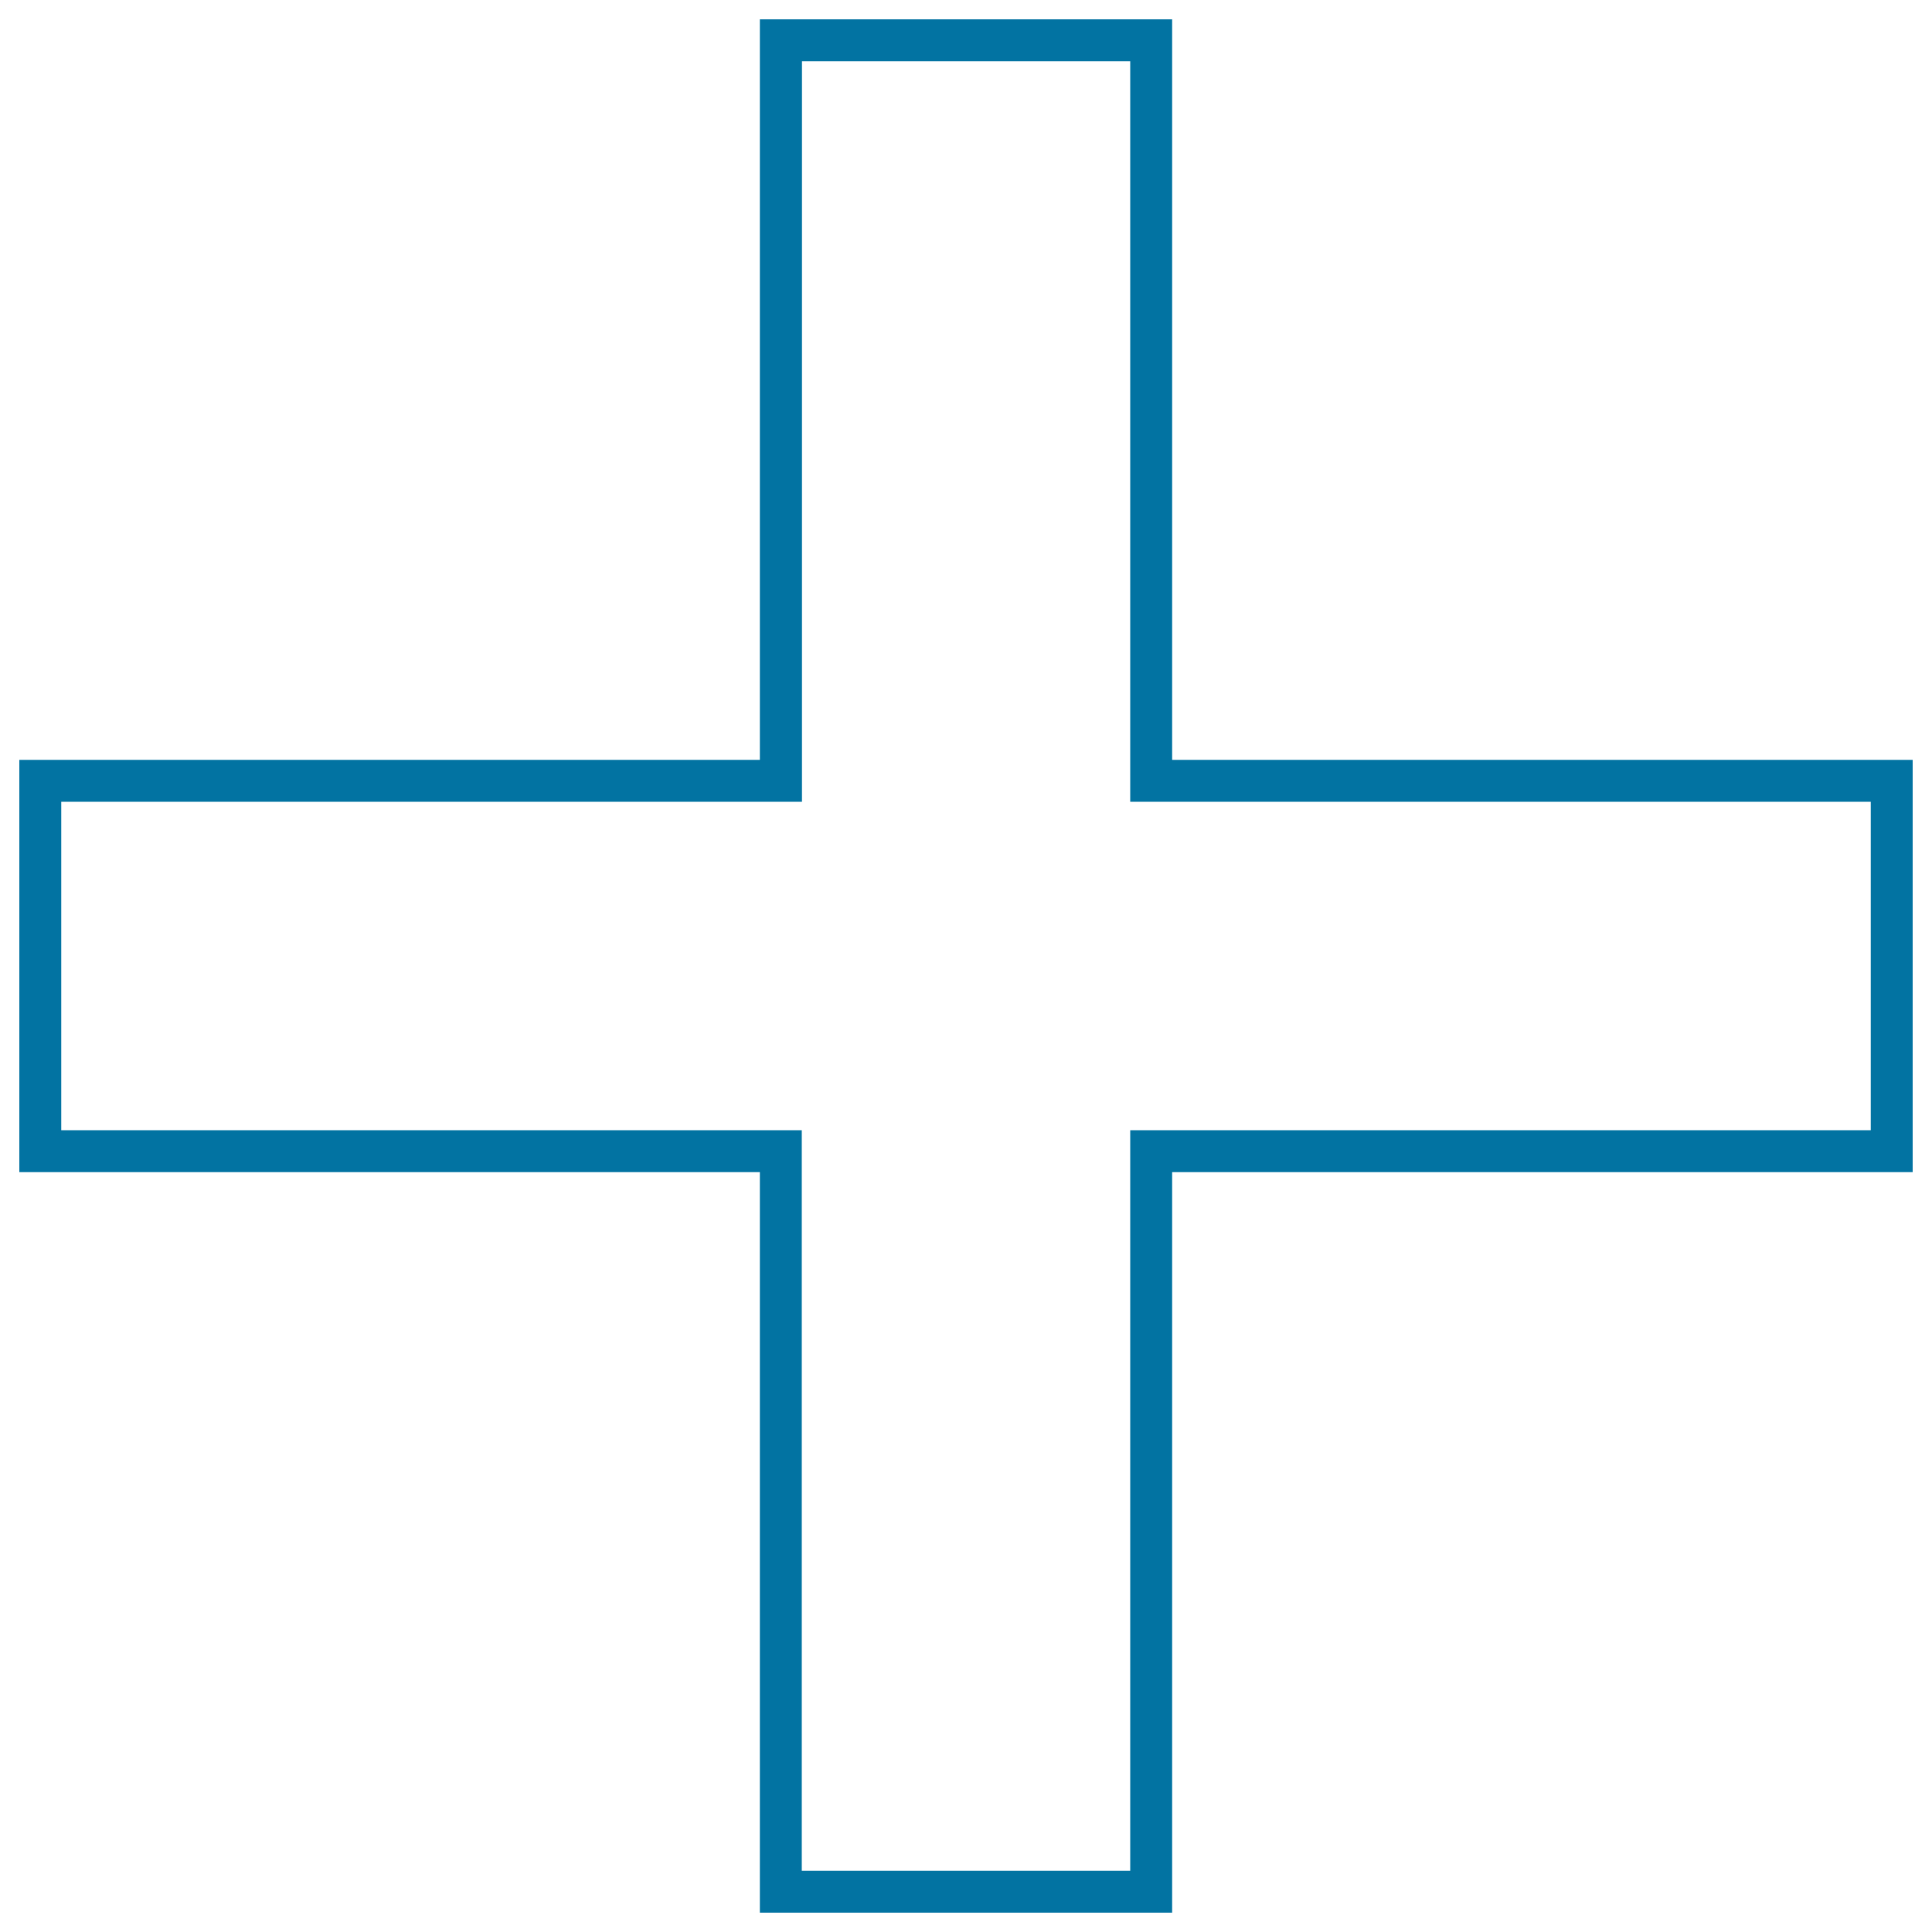 <svg xmlns="http://www.w3.org/2000/svg" viewBox="0 0 1000 1000" style="fill:#0273a2">
<title>Plus Stoke SVG icon</title>
<path d="M606.7,990H393.3V606.7H10l0-213.4h383.3V10h213.4v383.3H990v213.4H606.7V990L606.7,990z M415,968.3H585V585h383.3V415H585V31.7l-169.9,0V415H31.7V585H415V968.3L415,968.3z"/>
</svg>